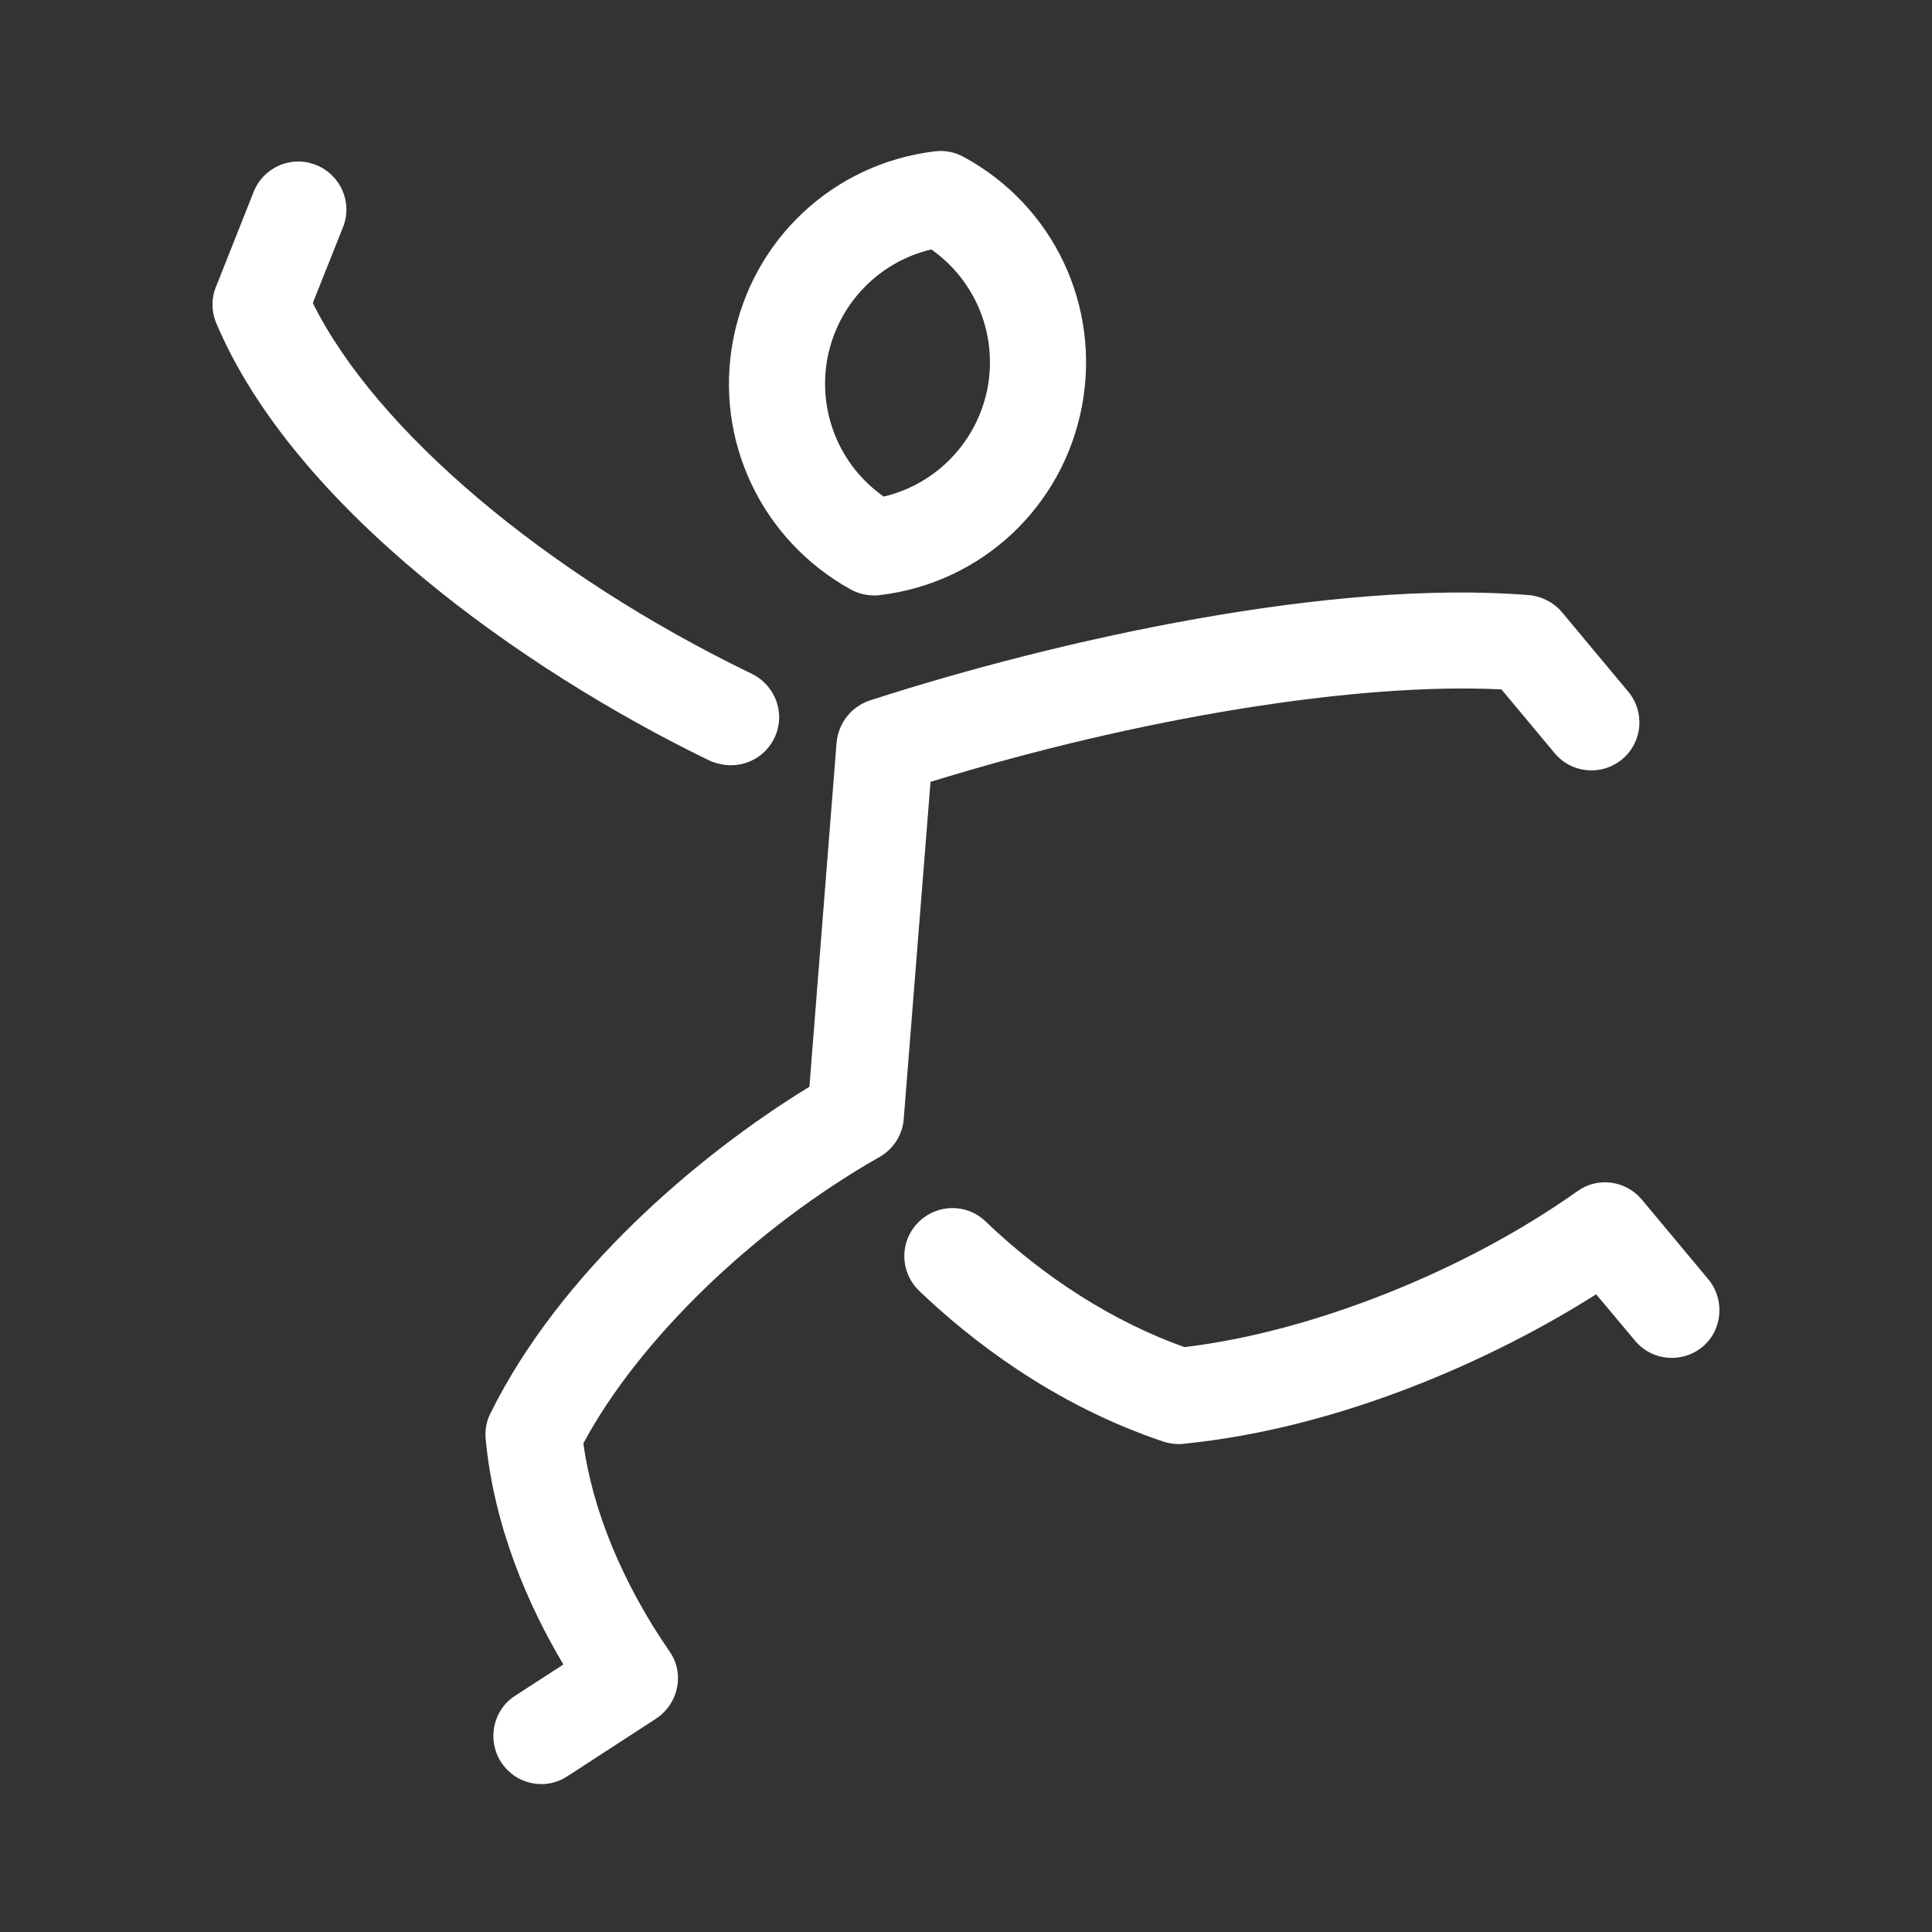 <svg xmlns="http://www.w3.org/2000/svg" viewBox="0 0 512 512"><rect x="0" y="0" width="512" height="512" fill="#333333" stroke="none"/><path id="XMLID_1141_" fill="#FFFFFF" d="M230.6,185.6c50.1-16.2,122.3-32.1,174.5-27.9c3.4,0.3,6.6,1.9,8.8,4.5l17.6,21.1 c4.5,5.4,3.8,13.4-1.6,17.9c-5.4,4.5-13.4,3.8-17.9-1.6l-14.1-16.9c-38.3-1.9-96.2,7.5-151.3,24.5l-7.1,89.3 c-0.3,4.2-2.7,8-6.4,10.1c-33.4,19-63.8,48.5-78.5,75.9c2.4,17.7,10.4,37.1,22.8,55.1c2,2.8,2.7,6.3,2,9.7c-0.7,3.4-2.7,6.3-5.6,8.2 l-23.4,15.2c-2.1,1.4-4.5,2.1-6.9,2.1c-4.2,0-8.2-2-10.7-5.8c-3.8-5.9-2.2-13.8,3.7-17.6l12.8-8.3c-9.3-15.6-18.4-36.4-20.6-59.8 c-0.2-2.3,0.2-4.7,1.3-6.8c18.3-37,54.6-68.2,84.5-86.5l7.2-91.2C222.2,191.5,225.7,187.2,230.6,185.6z M452.7,339l-17.6-21.1 c-4.3-5.1-11.7-6.1-17.1-2.2C388,337,347.5,353,313.9,357c-18.6-6.6-37.2-18.4-52.7-33.3c-5.1-4.9-13.1-4.7-18,0.4 c-4.9,5.1-4.7,13.1,0.4,18c13.4,12.8,35.5,30.2,64.9,40c1.3,0.4,2.7,0.6,4,0.6c0.4,0,0.8,0,1.3-0.1c41.1-4.1,81.6-22.1,109.2-39.6 l10.3,12.3c4.5,5.4,12.5,6.1,17.9,1.6C456.5,352.5,457.2,344.4,452.7,339z M194.3,90c5.1-26.6,26.6-46.7,53.5-49.9 c2.6-0.3,5.3,0.2,7.6,1.5c23.8,12.9,36.4,39.5,31.3,66.2c-5.1,26.6-26.6,46.7-53.5,49.9c-0.5,0.1-1,0.1-1.5,0.1 c-2.1,0-4.2-0.5-6.1-1.5C201.8,143.2,189.2,116.6,194.3,90z M234.2,131.6c13.9-3.3,24.7-14.4,27.5-28.7c2.7-14.3-3.2-28.6-14.9-36.8 c-13.9,3.3-24.7,14.4-27.5,28.7C216.6,109.1,222.5,123.4,234.2,131.6z M193.7,202.8c4.7,0,9.3-2.6,11.5-7.2c3.1-6.3,0.4-13.9-5.9-17 C144.5,152.1,99.6,114,82.9,80.3l8-20.1c2.6-6.5-0.6-13.9-7.2-16.5c-6.5-2.6-13.9,0.6-16.5,7.2l-10,25.2C56,79,56,82.5,57.3,85.6 c20.6,48.8,81.1,91.9,130.8,116C190,202.4,191.9,202.8,193.7,202.8z"/></svg>